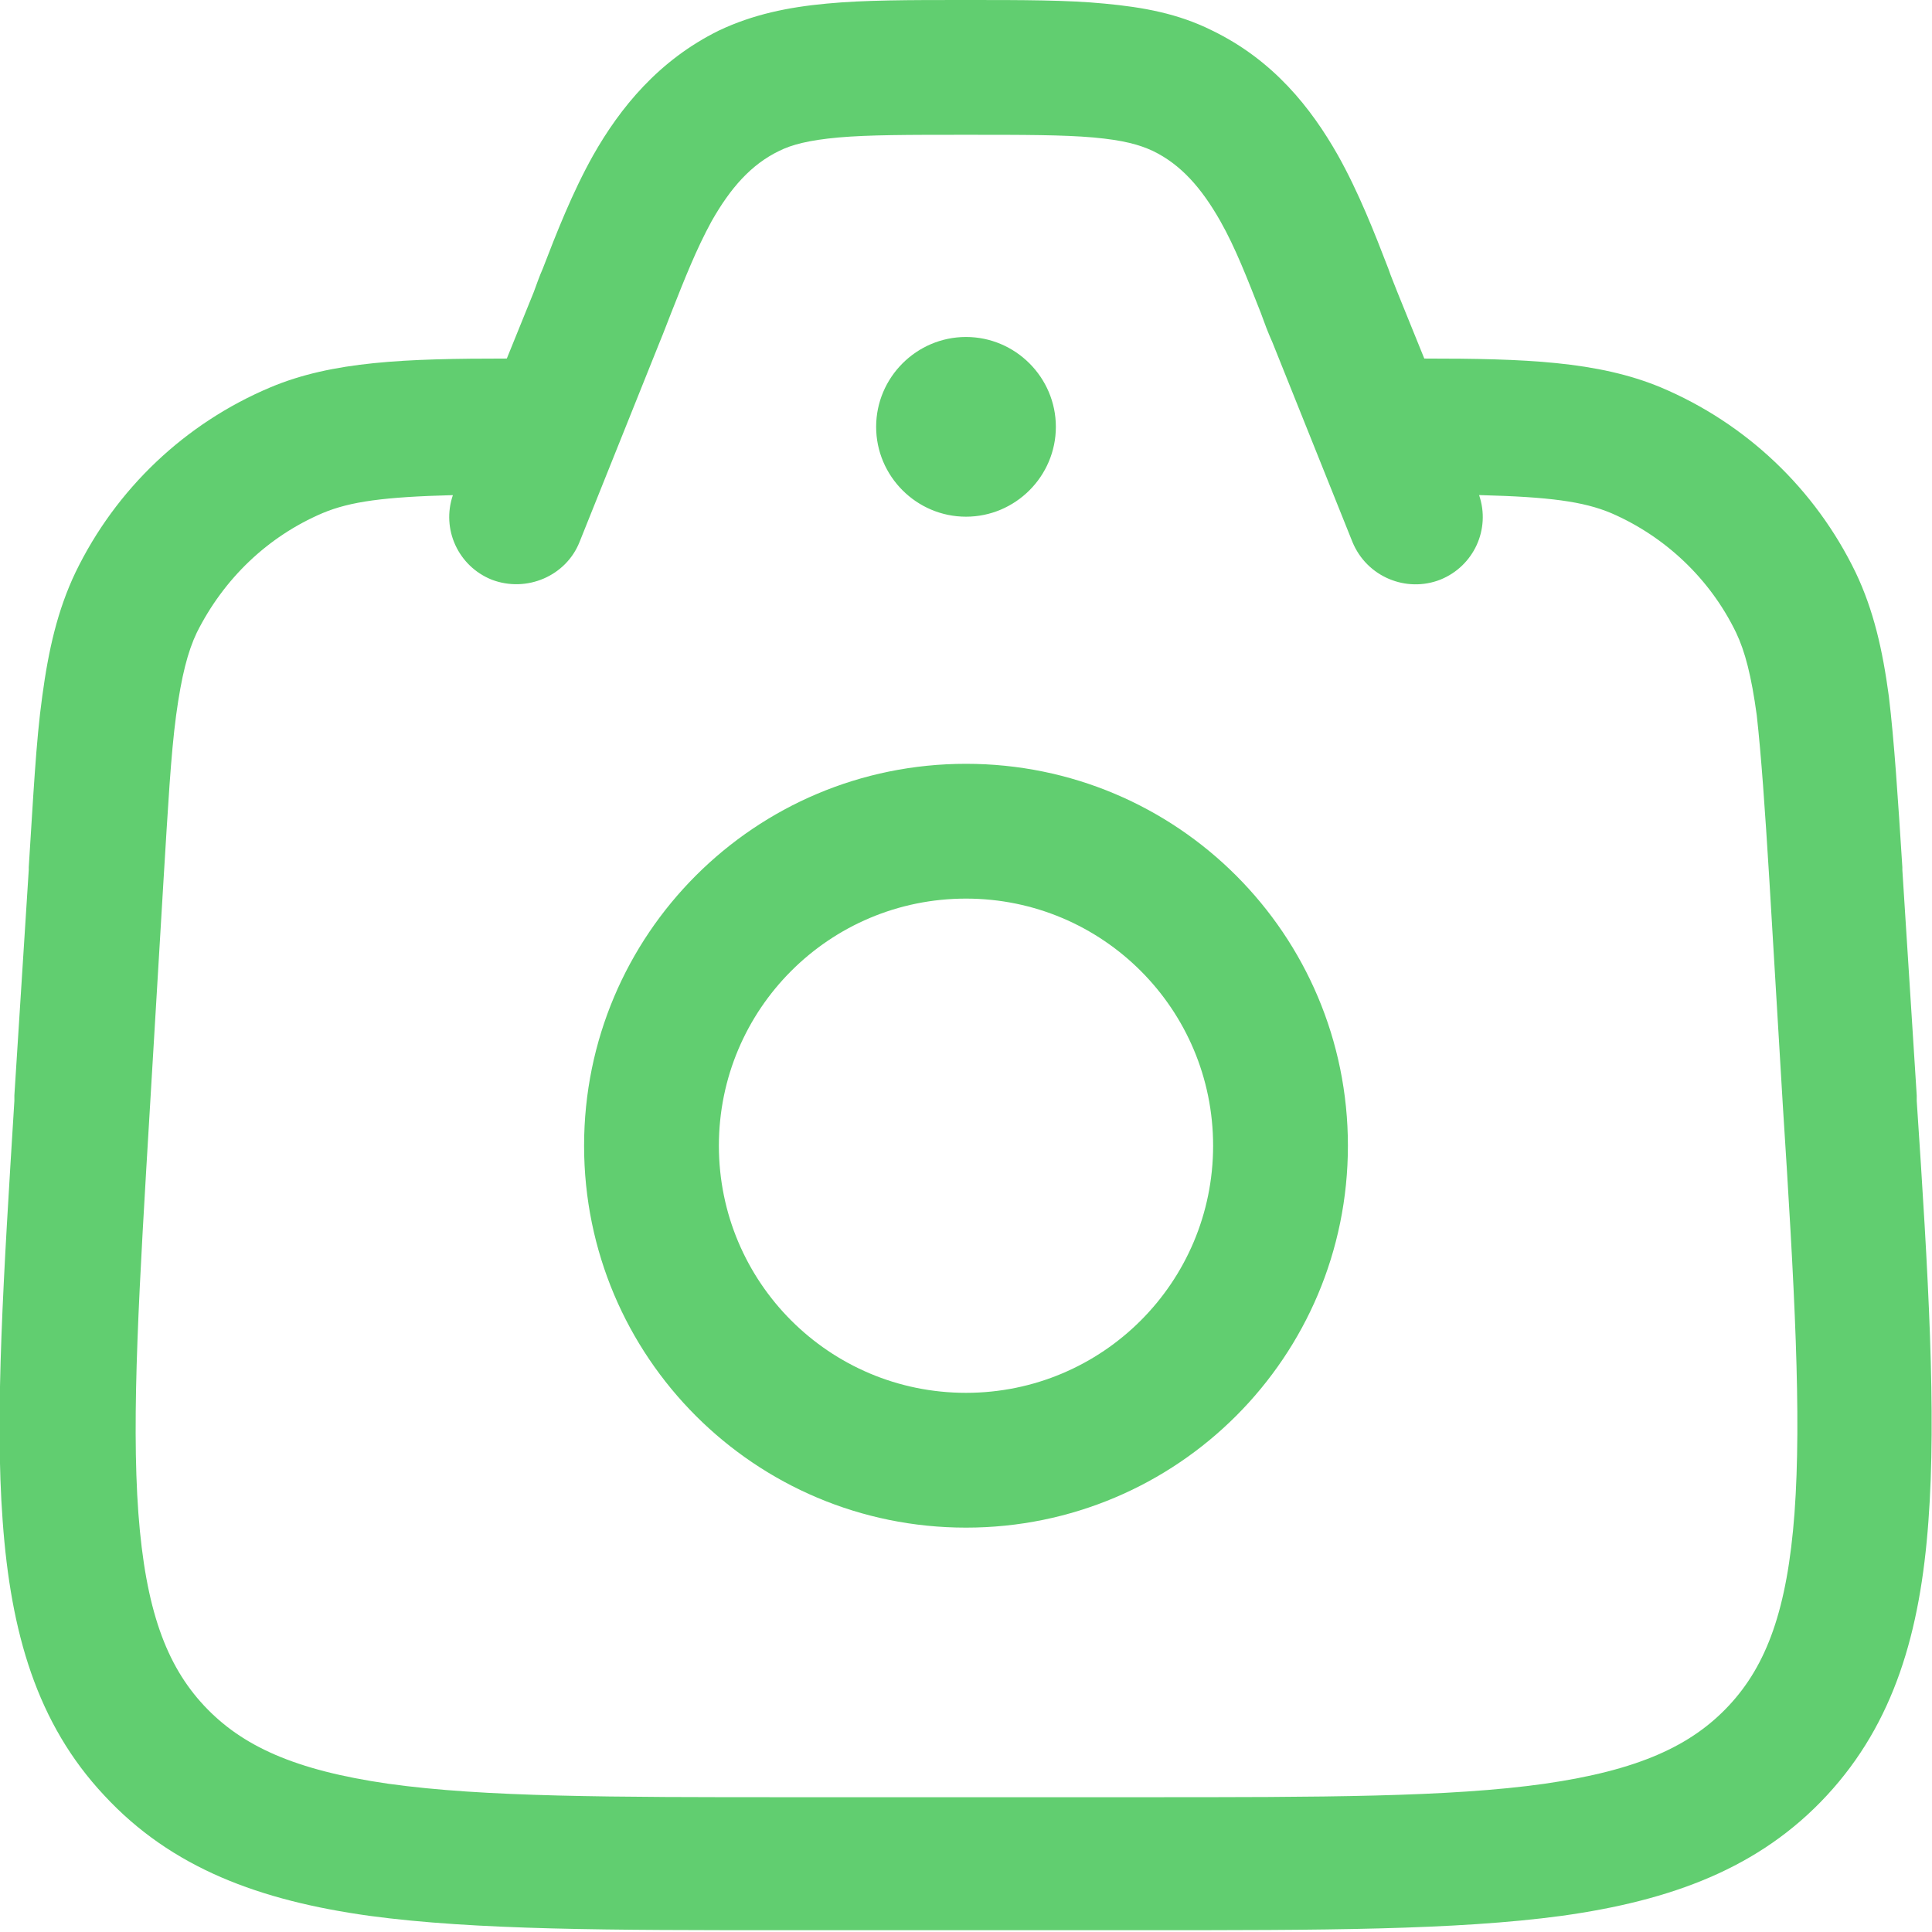 <svg xmlns="http://www.w3.org/2000/svg" id="Layer_2" viewBox="0 0 21.5 21.5"><defs><style> .cls-1 { fill: #61ce70; fill-rule: evenodd; } </style></defs><g id="Layer_1-2" data-name="Layer_1"><path class="cls-1" d="M10.75,0h-.03c-.6,0-1.1,0-1.52.04-.43.04-.82.12-1.2.3-.67.33-1.1.86-1.4,1.39-.23.41-.41.87-.56,1.26-.04.09-.07.18-.1.26l-.3.74c-1.13,0-1.94.03-2.63.32-.95.4-1.72,1.13-2.17,2.06-.2.42-.3.86-.37,1.38-.07.5-.1,1.13-.15,1.9v.03s-.16,2.51-.16,2.51v.06c-.12,1.94-.22,3.48-.13,4.68.09,1.24.38,2.25,1.13,3.05.75.81,1.73,1.17,2.95,1.34,1.18.16,2.7.16,4.62.16h4.03c1.92,0,3.44,0,4.62-.16,1.22-.17,2.2-.53,2.95-1.34.75-.81,1.04-1.82,1.13-3.05.09-1.2,0-2.74-.13-4.68h0v-.06s-.16-2.51-.16-2.51v-.03c-.05-.78-.09-1.4-.15-1.9-.07-.52-.17-.96-.37-1.38-.45-.93-1.22-1.66-2.17-2.06-.7-.29-1.51-.32-2.63-.32l-.3-.74c-.03-.08-.07-.17-.1-.26-.15-.39-.33-.85-.56-1.26-.3-.53-.72-1.06-1.4-1.39-.38-.19-.77-.26-1.2-.3-.41-.04-.91-.04-1.52-.04h-.03ZM16.46,5.51c.13.38-.06.79-.43.94-.38.15-.82-.03-.98-.42l-.89-2.22c-.05-.11-.09-.22-.13-.33-.15-.38-.28-.72-.45-1.02-.21-.37-.44-.63-.75-.78-.15-.07-.33-.12-.66-.15-.34-.03-.78-.03-1.42-.03s-1.08,0-1.42.03c-.33.03-.52.08-.66.15-.31.15-.54.41-.75.78-.17.31-.3.64-.45,1.02-.04.1-.08.21-.13.33l-.89,2.22c-.15.38-.59.57-.98.42-.37-.15-.56-.56-.43-.94-.76.02-1.14.07-1.45.2-.61.26-1.1.73-1.4,1.33-.1.21-.17.48-.23.92-.06.45-.09,1.02-.14,1.83l-.15,2.51c-.12,2.01-.21,3.45-.13,4.54.08,1.07.31,1.69.73,2.14.42.45,1.01.72,2.05.87,1.07.15,2.48.15,4.48.15h3.92c1.99,0,3.41,0,4.47-.15,1.04-.15,1.63-.42,2.05-.87.42-.45.65-1.07.73-2.14.08-1.09,0-2.52-.13-4.54l-.15-2.51c-.05-.81-.09-1.38-.14-1.83-.06-.44-.13-.71-.23-.92-.29-.6-.79-1.07-1.39-1.33-.31-.13-.69-.18-1.45-.2ZM10.75,10c-1.52,0-2.75,1.23-2.75,2.75s1.23,2.75,2.75,2.75,2.75-1.23,2.75-2.75-1.23-2.75-2.75-2.75ZM6.5,12.75c0-2.35,1.9-4.25,4.25-4.25s4.25,1.9,4.25,4.25-1.9,4.25-4.25,4.25-4.25-1.9-4.25-4.25ZM10.75,3.75c-.55,0-1,.45-1,1s.45,1,1,1h0c.55,0,1-.45,1-1s-.45-1-1-1h0Z"></path></g></svg>